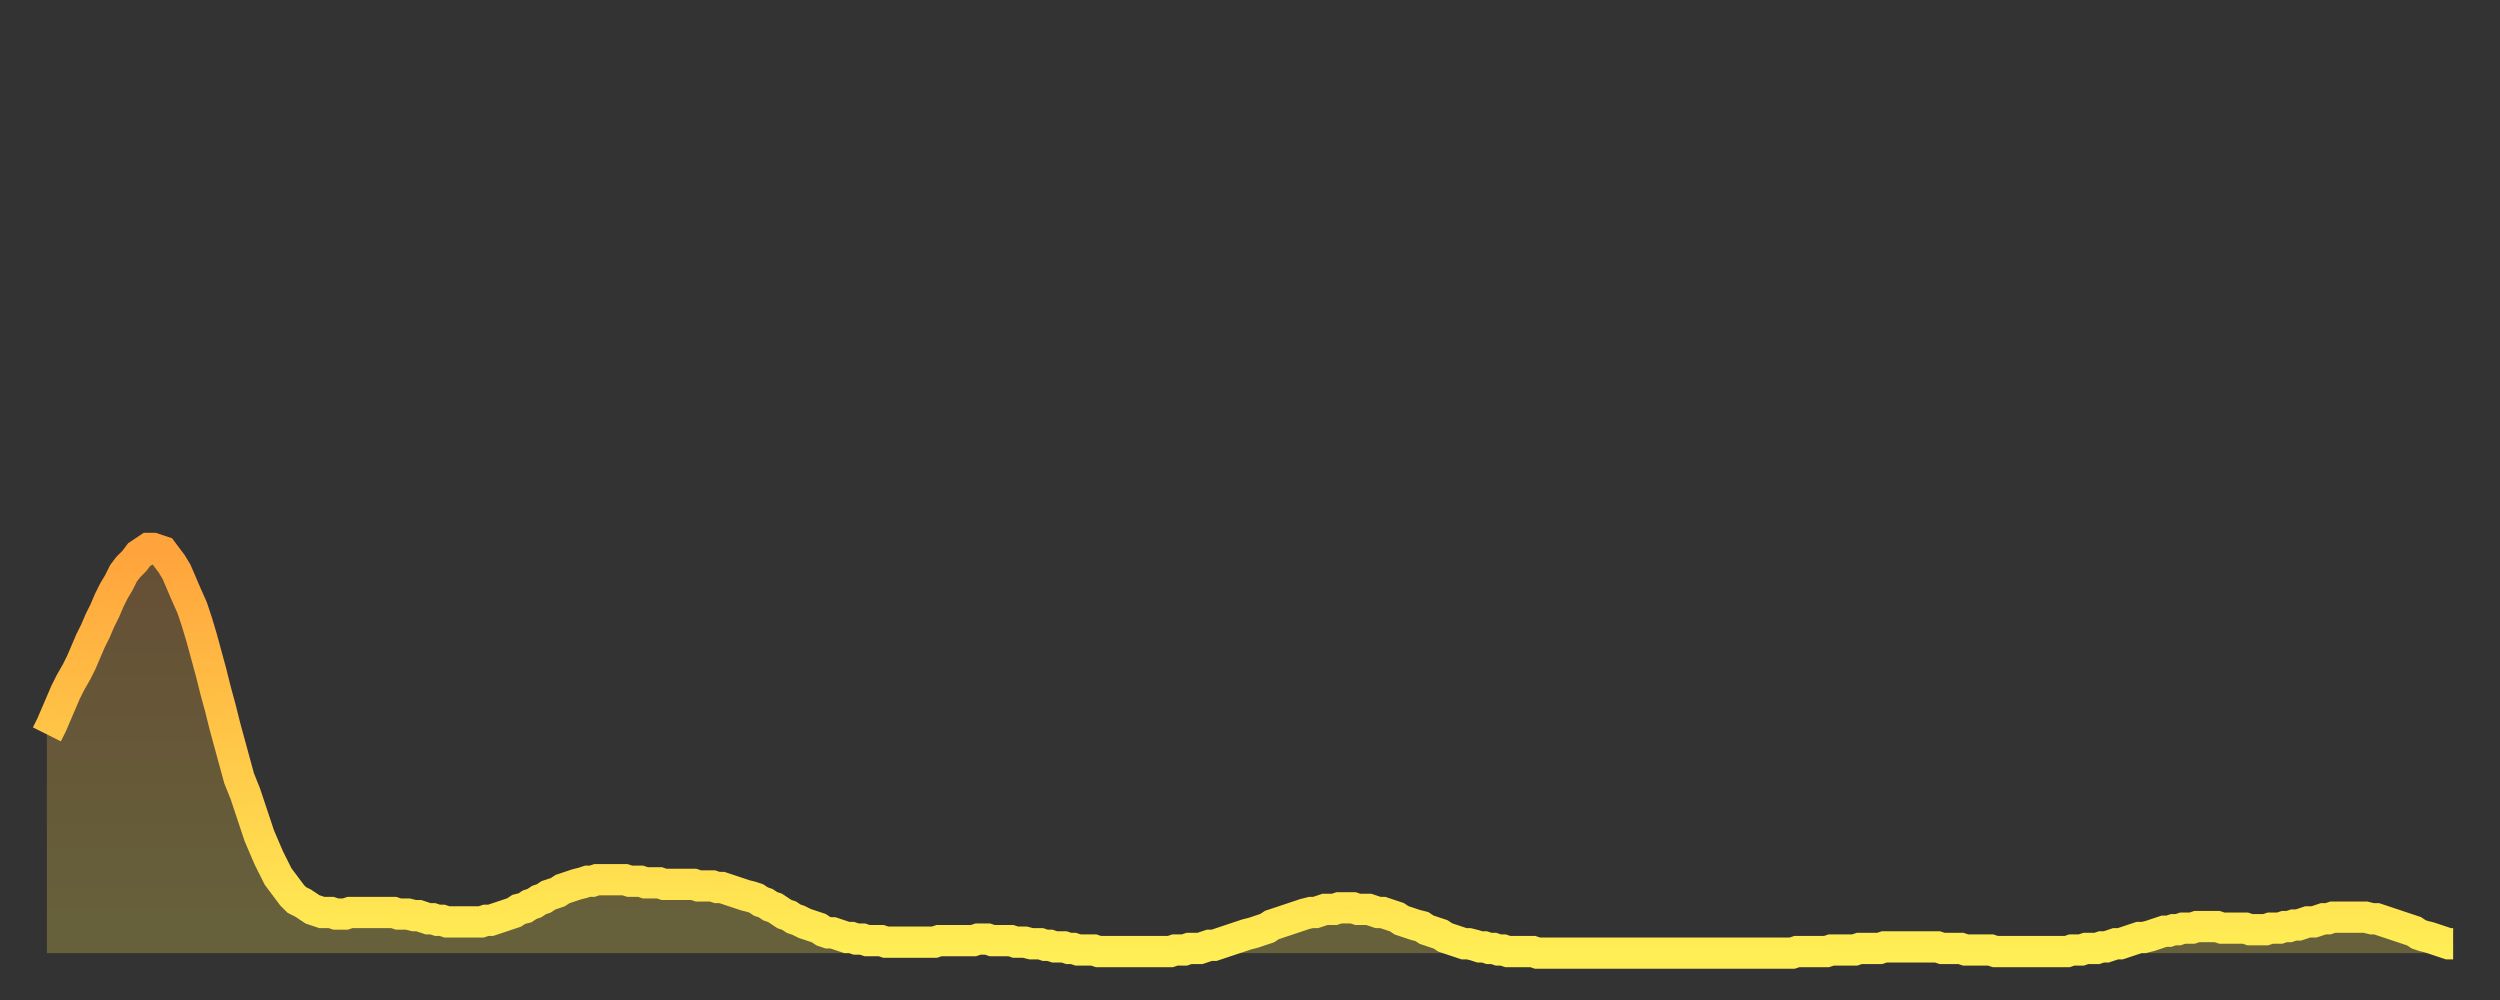<?xml version="1.0" encoding="utf-8" ?>
<svg baseProfile="full" height="64" version="1.1" width="160" xmlns="http://www.w3.org/2000/svg" xmlns:ev="http://www.w3.org/2001/xml-events" xmlns:xlink="http://www.w3.org/1999/xlink"><rect width="100%" height="100%" fill="#333333" stroke="none"/><defs><linearGradient id="id351092" x1="0" x2="0" y1="0" y2="1"><stop offset="0%" stop-color="#ffa33c" /><stop offset="50%" stop-color="#ffc848" /><stop offset="100%" stop-color="#ffee55" /></linearGradient></defs><g transform="translate(3,3)"><g><path d="M 0.0 44.0 L 0.3 43.4 0.6 42.7 0.9 42.0 1.2 41.3 1.5 40.7 1.9 40.0 2.2 39.4 2.5 38.7 2.8 38.0 3.1 37.4 3.4 36.7 3.7 36.1 4.0 35.4 4.3 34.8 4.6 34.3 4.9 33.7 5.2 33.3 5.6 32.9 5.9 32.5 6.2 32.3 6.5 32.1 6.8 32.1 7.1 32.2 7.4 32.3 7.7 32.7 8.0 33.1 8.3 33.6 8.6 34.3 8.9 35.0 9.3 35.9 9.6 36.8 9.9 37.8 10.2 38.9 10.5 40.0 10.8 41.2 11.1 42.3 11.4 43.5 11.7 44.6 12.0 45.7 12.3 46.8 12.7 47.8 13.0 48.7 13.3 49.6 13.6 50.5 13.9 51.2 14.2 51.9 14.5 52.5 14.8 53.1 15.1 53.5 15.4 53.9 15.7 54.3 16.0 54.6 16.4 54.8 16.7 55.0 17.0 55.2 17.3 55.3 17.6 55.4 17.9 55.4 18.2 55.4 18.5 55.5 18.8 55.5 19.1 55.5 19.4 55.4 19.8 55.4 20.1 55.4 20.4 55.4 20.7 55.4 21.0 55.4 21.3 55.4 21.6 55.4 21.9 55.4 22.2 55.4 22.5 55.5 22.8 55.5 23.1 55.5 23.5 55.6 23.8 55.6 24.1 55.7 24.4 55.8 24.7 55.8 25.0 55.9 25.3 55.9 25.6 56.0 25.9 56.0 26.2 56.0 26.5 56.0 26.8 56.0 27.2 56.0 27.5 56.0 27.8 56.0 28.1 55.9 28.4 55.9 28.7 55.8 29.0 55.7 29.3 55.6 29.6 55.5 29.9 55.4 30.2 55.2 30.6 55.1 30.9 54.9 31.2 54.8 31.5 54.6 31.8 54.5 32.1 54.3 32.4 54.2 32.7 54.1 33.0 53.9 33.3 53.8 33.6 53.7 33.9 53.6 34.3 53.5 34.6 53.4 34.9 53.4 35.2 53.3 35.5 53.3 35.8 53.3 36.1 53.3 36.4 53.3 36.7 53.3 37.0 53.3 37.3 53.4 37.7 53.4 38.0 53.4 38.3 53.5 38.6 53.5 38.9 53.5 39.2 53.5 39.5 53.6 39.8 53.6 40.1 53.6 40.4 53.6 40.7 53.6 41.0 53.6 41.4 53.6 41.7 53.7 42.0 53.7 42.3 53.7 42.6 53.7 42.9 53.8 43.2 53.8 43.5 53.9 43.8 54.0 44.1 54.1 44.4 54.2 44.7 54.3 45.1 54.4 45.4 54.5 45.7 54.7 46.0 54.8 46.3 55.0 46.6 55.1 46.9 55.3 47.2 55.5 47.5 55.6 47.8 55.8 48.1 55.9 48.5 56.1 48.8 56.2 49.1 56.3 49.4 56.4 49.7 56.6 50.0 56.7 50.3 56.7 50.6 56.8 50.9 56.9 51.2 57.0 51.5 57.0 51.8 57.1 52.2 57.1 52.5 57.2 52.8 57.2 53.1 57.2 53.4 57.2 53.7 57.3 54.0 57.3 54.3 57.3 54.6 57.3 54.9 57.3 55.2 57.3 55.6 57.3 55.9 57.3 56.2 57.3 56.5 57.3 56.8 57.3 57.1 57.2 57.4 57.2 57.7 57.2 58.0 57.2 58.3 57.2 58.6 57.2 58.9 57.2 59.3 57.2 59.6 57.1 59.9 57.1 60.2 57.1 60.5 57.2 60.8 57.2 61.1 57.2 61.4 57.2 61.7 57.2 62.0 57.3 62.3 57.3 62.6 57.3 63.0 57.4 63.3 57.4 63.6 57.4 63.9 57.5 64.2 57.5 64.5 57.6 64.8 57.6 65.1 57.6 65.4 57.7 65.7 57.7 66.0 57.8 66.4 57.8 66.7 57.8 67.0 57.8 67.3 57.9 67.6 57.9 67.9 57.9 68.2 57.9 68.5 57.9 68.8 57.9 69.1 57.9 69.4 57.9 69.7 57.9 70.1 57.9 70.4 57.9 70.7 57.9 71.0 57.9 71.3 57.9 71.6 57.9 71.9 57.9 72.2 57.8 72.5 57.8 72.8 57.8 73.1 57.7 73.5 57.7 73.8 57.7 74.1 57.6 74.4 57.5 74.7 57.5 75.0 57.4 75.3 57.3 75.6 57.2 75.9 57.1 76.2 57.0 76.5 56.9 76.8 56.8 77.2 56.7 77.5 56.6 77.8 56.5 78.1 56.4 78.4 56.2 78.7 56.1 79.0 56.0 79.3 55.9 79.6 55.8 79.9 55.7 80.2 55.6 80.5 55.5 80.9 55.4 81.2 55.4 81.5 55.3 81.8 55.2 82.1 55.2 82.4 55.2 82.7 55.1 83.0 55.1 83.3 55.1 83.6 55.1 83.9 55.2 84.3 55.2 84.6 55.2 84.9 55.3 85.2 55.4 85.5 55.4 85.8 55.5 86.1 55.6 86.4 55.7 86.7 55.9 87.0 56.0 87.3 56.1 87.6 56.2 88.0 56.3 88.3 56.5 88.6 56.6 88.9 56.7 89.2 56.8 89.5 57.0 89.8 57.1 90.1 57.2 90.4 57.3 90.7 57.4 91.0 57.4 91.4 57.5 91.7 57.6 92.0 57.6 92.3 57.7 92.6 57.7 92.9 57.8 93.2 57.8 93.5 57.9 93.8 57.9 94.1 57.9 94.4 57.9 94.7 57.9 95.1 57.9 95.4 58.0 95.7 58.0 96.0 58.0 96.3 58.0 96.6 58.0 96.9 58.0 97.2 58.0 97.5 58.0 97.8 58.0 98.1 58.0 98.4 58.0 98.8 58.0 99.1 58.0 99.4 58.0 99.7 58.0 100.0 58.0 100.3 58.0 100.6 58.0 100.9 58.0 101.2 58.0 101.5 58.0 101.8 58.0 102.2 58.0 102.5 58.0 102.8 58.0 103.1 58.0 103.4 58.0 103.7 58.0 104.0 58.0 104.3 58.0 104.6 58.0 104.9 58.0 105.2 58.0 105.5 58.0 105.9 58.0 106.2 58.0 106.5 58.0 106.8 58.0 107.1 58.0 107.4 58.0 107.7 58.0 108.0 58.0 108.3 58.0 108.6 58.0 108.9 58.0 109.3 58.0 109.6 58.0 109.9 58.0 110.2 58.0 110.5 58.0 110.8 58.0 111.1 58.0 111.4 58.0 111.7 58.0 112.0 57.9 112.3 57.9 112.6 57.9 113.0 57.9 113.3 57.9 113.6 57.9 113.9 57.9 114.2 57.8 114.5 57.8 114.8 57.8 115.1 57.8 115.4 57.8 115.7 57.8 116.0 57.7 116.3 57.7 116.7 57.7 117.0 57.7 117.3 57.7 117.6 57.6 117.9 57.6 118.2 57.6 118.5 57.6 118.8 57.6 119.1 57.6 119.4 57.6 119.7 57.6 120.1 57.6 120.4 57.6 120.7 57.6 121.0 57.6 121.3 57.7 121.6 57.7 121.9 57.7 122.2 57.7 122.5 57.7 122.8 57.8 123.1 57.8 123.4 57.8 123.8 57.8 124.1 57.8 124.4 57.8 124.7 57.9 125.0 57.9 125.3 57.9 125.6 57.9 125.9 57.9 126.2 57.9 126.5 57.9 126.8 57.9 127.2 57.9 127.5 57.9 127.8 57.9 128.1 57.9 128.4 57.9 128.7 57.9 129.0 57.9 129.3 57.9 129.6 57.8 129.9 57.8 130.2 57.8 130.5 57.7 130.9 57.7 131.2 57.7 131.5 57.6 131.8 57.6 132.1 57.5 132.4 57.4 132.7 57.4 133.0 57.3 133.3 57.2 133.6 57.1 133.9 57.0 134.2 57.0 134.6 56.9 134.9 56.8 135.2 56.7 135.5 56.6 135.8 56.6 136.1 56.5 136.4 56.5 136.7 56.4 137.0 56.4 137.3 56.4 137.6 56.3 138.0 56.3 138.3 56.3 138.6 56.3 138.9 56.3 139.2 56.4 139.5 56.4 139.8 56.4 140.1 56.4 140.4 56.4 140.7 56.4 141.0 56.5 141.3 56.5 141.7 56.5 142.0 56.5 142.3 56.4 142.6 56.4 142.9 56.4 143.2 56.3 143.5 56.3 143.8 56.2 144.1 56.2 144.4 56.1 144.7 56.0 145.1 56.0 145.4 55.9 145.7 55.8 146.0 55.8 146.3 55.7 146.6 55.7 146.9 55.7 147.2 55.7 147.5 55.7 147.8 55.7 148.1 55.7 148.4 55.7 148.8 55.8 149.1 55.8 149.4 55.9 149.7 56.0 150.0 56.1 150.3 56.2 150.6 56.3 150.9 56.4 151.2 56.5 151.5 56.6 151.8 56.8 152.1 56.9 152.5 57.0 152.8 57.1 153.1 57.2 153.4 57.3 153.7 57.4 154.0 57.4" fill="none" id="graph-curve" opacity="1" stroke="url(#id351092)" stroke-width="2" /><path d="M 0 58 L 0.0 44.0 0.3 43.4 0.6 42.7 0.9 42.0 1.2 41.3 1.5 40.7 1.9 40.0 2.2 39.4 2.5 38.7 2.8 38.0 3.1 37.4 3.4 36.7 3.7 36.1 4.0 35.4 4.3 34.8 4.6 34.3 4.9 33.7 5.2 33.3 5.6 32.9 5.9 32.5 6.2 32.3 6.5 32.1 6.8 32.1 7.1 32.2 7.4 32.3 7.7 32.7 8.0 33.1 8.3 33.6 8.6 34.3 8.9 35.0 9.3 35.9 9.6 36.8 9.9 37.8 10.2 38.9 10.5 40.0 10.8 41.2 11.1 42.3 11.4 43.5 11.7 44.6 12.0 45.7 12.3 46.8 12.7 47.8 13.0 48.7 13.3 49.6 13.6 50.5 13.9 51.2 14.2 51.9 14.5 52.5 14.8 53.1 15.1 53.5 15.4 53.9 15.7 54.3 16.0 54.6 16.4 54.8 16.7 55.0 17.0 55.2 17.3 55.3 17.6 55.4 17.9 55.4 18.2 55.4 18.5 55.5 18.8 55.5 19.1 55.5 19.4 55.4 19.8 55.4 20.1 55.4 20.4 55.4 20.7 55.4 21.0 55.4 21.3 55.4 21.6 55.4 21.9 55.4 22.2 55.4 22.5 55.5 22.8 55.5 23.1 55.5 23.5 55.6 23.8 55.6 24.1 55.7 24.4 55.8 24.7 55.8 25.0 55.9 25.3 55.9 25.6 56.0 25.9 56.0 26.2 56.0 26.5 56.0 26.8 56.0 27.2 56.0 27.5 56.0 27.8 56.0 28.1 55.9 28.4 55.9 28.7 55.8 29.0 55.7 29.3 55.6 29.6 55.5 29.9 55.4 30.2 55.2 30.6 55.1 30.9 54.9 31.2 54.8 31.5 54.6 31.8 54.5 32.1 54.3 32.4 54.2 32.7 54.1 33.0 53.9 33.3 53.8 33.6 53.7 33.9 53.6 34.3 53.5 34.6 53.4 34.9 53.4 35.2 53.3 35.5 53.3 35.8 53.3 36.1 53.3 36.4 53.3 36.7 53.3 37.0 53.3 37.3 53.4 37.7 53.4 38.0 53.4 38.3 53.5 38.6 53.5 38.9 53.5 39.2 53.5 39.5 53.6 39.8 53.6 40.1 53.6 40.4 53.6 40.7 53.6 41.0 53.6 41.4 53.6 41.7 53.7 42.0 53.7 42.3 53.7 42.6 53.7 42.9 53.8 43.2 53.8 43.5 53.9 43.8 54.0 44.1 54.1 44.4 54.2 44.7 54.3 45.1 54.4 45.4 54.5 45.7 54.7 46.0 54.8 46.3 55.0 46.6 55.1 46.9 55.3 47.2 55.5 47.5 55.6 47.8 55.8 48.1 55.9 48.5 56.1 48.8 56.2 49.1 56.3 49.4 56.4 49.7 56.6 50.0 56.7 50.3 56.7 50.6 56.8 50.9 56.9 51.2 57.0 51.5 57.0 51.8 57.1 52.2 57.1 52.5 57.2 52.8 57.2 53.1 57.2 53.4 57.2 53.7 57.3 54.0 57.3 54.3 57.3 54.6 57.3 54.9 57.3 55.2 57.3 55.6 57.3 55.9 57.3 56.2 57.3 56.5 57.3 56.8 57.3 57.1 57.2 57.4 57.2 57.7 57.2 58.0 57.2 58.3 57.2 58.6 57.2 58.9 57.2 59.3 57.2 59.6 57.1 59.9 57.1 60.2 57.1 60.5 57.2 60.8 57.2 61.1 57.2 61.4 57.2 61.7 57.2 62.0 57.3 62.3 57.3 62.6 57.3 63.0 57.4 63.3 57.4 63.6 57.4 63.9 57.5 64.2 57.5 64.5 57.6 64.8 57.6 65.1 57.6 65.4 57.7 65.7 57.7 66.0 57.8 66.4 57.8 66.7 57.8 67.0 57.8 67.3 57.9 67.6 57.9 67.9 57.9 68.2 57.9 68.5 57.9 68.8 57.9 69.1 57.9 69.4 57.9 69.7 57.9 70.1 57.9 70.4 57.9 70.7 57.9 71.0 57.9 71.3 57.9 71.6 57.9 71.9 57.9 72.2 57.8 72.5 57.8 72.8 57.8 73.1 57.7 73.5 57.7 73.8 57.7 74.1 57.6 74.4 57.5 74.7 57.5 75.0 57.4 75.3 57.3 75.6 57.2 75.9 57.1 76.2 57.0 76.5 56.9 76.8 56.8 77.2 56.7 77.5 56.6 77.8 56.5 78.1 56.4 78.4 56.2 78.7 56.1 79.0 56.0 79.3 55.9 79.6 55.8 79.9 55.7 80.2 55.6 80.5 55.5 80.9 55.4 81.2 55.4 81.5 55.3 81.8 55.2 82.1 55.2 82.4 55.2 82.7 55.1 83.0 55.1 83.3 55.1 83.6 55.1 83.9 55.2 84.3 55.2 84.6 55.2 84.9 55.3 85.2 55.4 85.5 55.4 85.8 55.5 86.1 55.6 86.4 55.7 86.7 55.9 87.0 56.0 87.3 56.1 87.6 56.2 88.0 56.3 88.3 56.5 88.6 56.6 88.9 56.7 89.2 56.8 89.5 57.0 89.8 57.1 90.1 57.2 90.4 57.3 90.7 57.4 91.0 57.4 91.4 57.5 91.7 57.6 92.0 57.6 92.3 57.7 92.6 57.7 92.9 57.8 93.2 57.8 93.5 57.9 93.8 57.9 94.1 57.9 94.4 57.9 94.7 57.9 95.1 57.9 95.4 58.0 95.7 58.0 96.0 58.0 96.3 58.0 96.6 58.0 96.9 58.0 97.2 58.0 97.5 58.0 97.8 58.0 98.1 58.0 98.4 58.0 98.8 58.0 99.1 58.0 99.4 58.0 99.7 58.0 100.0 58.0 100.3 58.0 100.6 58.0 100.9 58.0 101.2 58.0 101.5 58.0 101.8 58.0 102.2 58.0 102.5 58.0 102.8 58.0 103.1 58.0 103.4 58.0 103.7 58.0 104.0 58.0 104.3 58.0 104.6 58.0 104.9 58.0 105.2 58.0 105.5 58.0 105.9 58.0 106.2 58.0 106.5 58.0 106.8 58.0 107.1 58.0 107.4 58.0 107.7 58.0 108.0 58.0 108.3 58.0 108.6 58.0 108.9 58.0 109.3 58.0 109.6 58.0 109.9 58.0 110.2 58.0 110.5 58.0 110.8 58.0 111.1 58.0 111.4 58.0 111.7 58.0 112.0 57.9 112.3 57.9 112.6 57.9 113.0 57.9 113.3 57.9 113.6 57.9 113.9 57.9 114.2 57.8 114.5 57.8 114.8 57.8 115.1 57.8 115.4 57.8 115.7 57.8 116.0 57.7 116.3 57.7 116.7 57.7 117.0 57.7 117.3 57.7 117.6 57.6 117.9 57.6 118.2 57.6 118.5 57.6 118.8 57.6 119.1 57.6 119.4 57.6 119.7 57.6 120.1 57.6 120.4 57.6 120.7 57.6 121.0 57.6 121.3 57.7 121.6 57.7 121.9 57.7 122.2 57.7 122.5 57.7 122.8 57.8 123.1 57.8 123.4 57.8 123.8 57.8 124.1 57.8 124.4 57.8 124.7 57.9 125.0 57.9 125.3 57.9 125.6 57.9 125.9 57.9 126.2 57.9 126.5 57.9 126.8 57.9 127.2 57.9 127.5 57.9 127.8 57.9 128.1 57.9 128.4 57.9 128.7 57.9 129.0 57.9 129.3 57.9 129.6 57.8 129.9 57.8 130.2 57.8 130.5 57.7 130.9 57.7 131.2 57.7 131.5 57.6 131.8 57.6 132.1 57.5 132.4 57.4 132.7 57.4 133.0 57.3 133.3 57.2 133.6 57.1 133.9 57.0 134.2 57.0 134.6 56.9 134.9 56.8 135.2 56.7 135.5 56.6 135.8 56.6 136.1 56.5 136.4 56.5 136.7 56.4 137.0 56.4 137.3 56.4 137.6 56.3 138.0 56.3 138.3 56.3 138.6 56.3 138.9 56.3 139.2 56.4 139.5 56.4 139.8 56.4 140.1 56.4 140.4 56.4 140.7 56.4 141.0 56.5 141.3 56.5 141.7 56.5 142.0 56.5 142.3 56.4 142.6 56.4 142.9 56.4 143.2 56.3 143.5 56.3 143.8 56.2 144.1 56.2 144.4 56.1 144.7 56.0 145.1 56.0 145.4 55.9 145.7 55.8 146.0 55.8 146.3 55.7 146.6 55.7 146.9 55.7 147.2 55.7 147.5 55.7 147.8 55.7 148.1 55.7 148.4 55.7 148.8 55.8 149.1 55.8 149.4 55.9 149.7 56.0 150.0 56.1 150.3 56.2 150.6 56.3 150.9 56.4 151.2 56.5 151.5 56.6 151.8 56.8 152.1 56.9 152.5 57.0 152.8 57.1 153.1 57.2 153.4 57.3 153.7 57.4 154.0 57.4 154 58" fill="url(#id351092)" fill-opacity=".25" id="graph-shadow" /></g></g></svg>